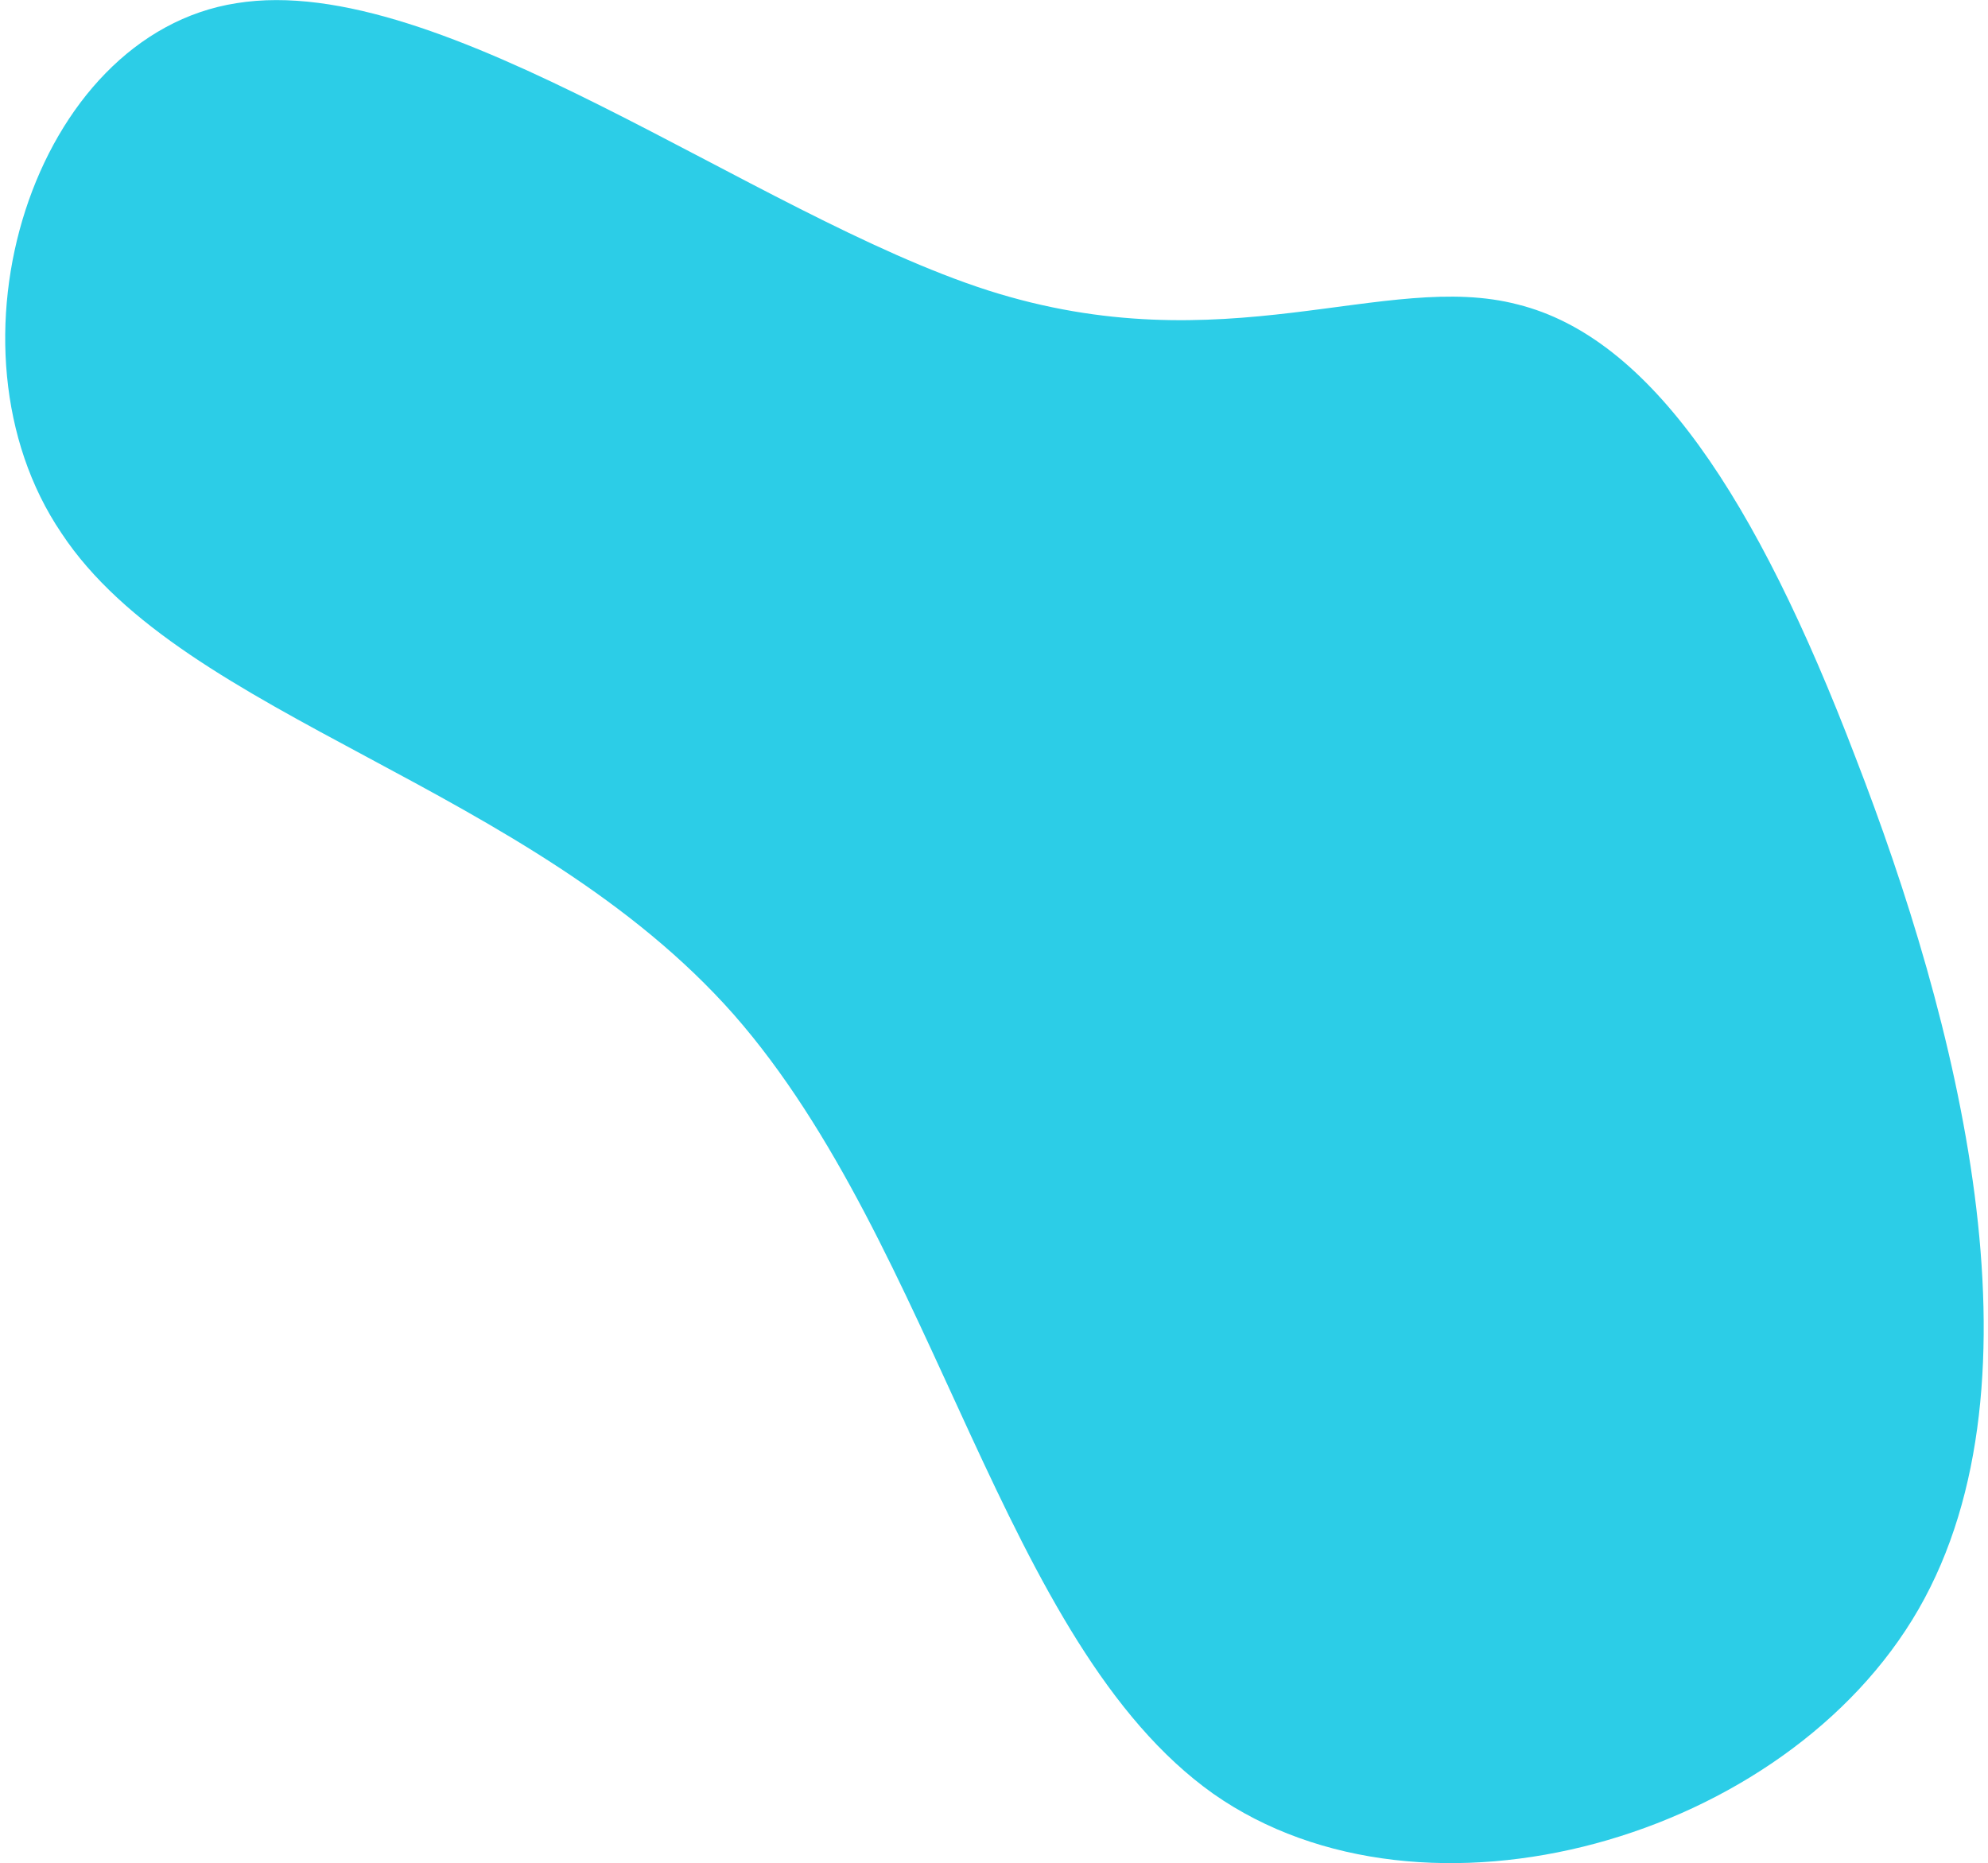 <?xml version="1.0" encoding="UTF-8"?>
<svg id="_レイヤー_1" data-name="レイヤー 1" xmlns="http://www.w3.org/2000/svg" version="1.1" viewBox="0 0 126 118.1">
  <defs>
    <style>
      .cls-1 {
        fill: #2ccde7;
        stroke-width: 0px;
      }
    </style>
  </defs>
  <path class="cls-1" d="M117.6,48c6.4,16.5,12.4,39.4,4,54-8.4,14.6-31.3,21.1-44.7,11.7-13.4-9.5-17.5-34.7-30.4-49.4-12.9-14.6-34.8-18.7-42.6-30.5C-4.1,22,2.1,2.2,15,.2c13-2.1,32.7,13.4,47.6,18.2,15,4.8,25.2-1.3,33.6.9,8.4,2.1,15.1,12.2,21.4,28.7Z"/>
</svg>